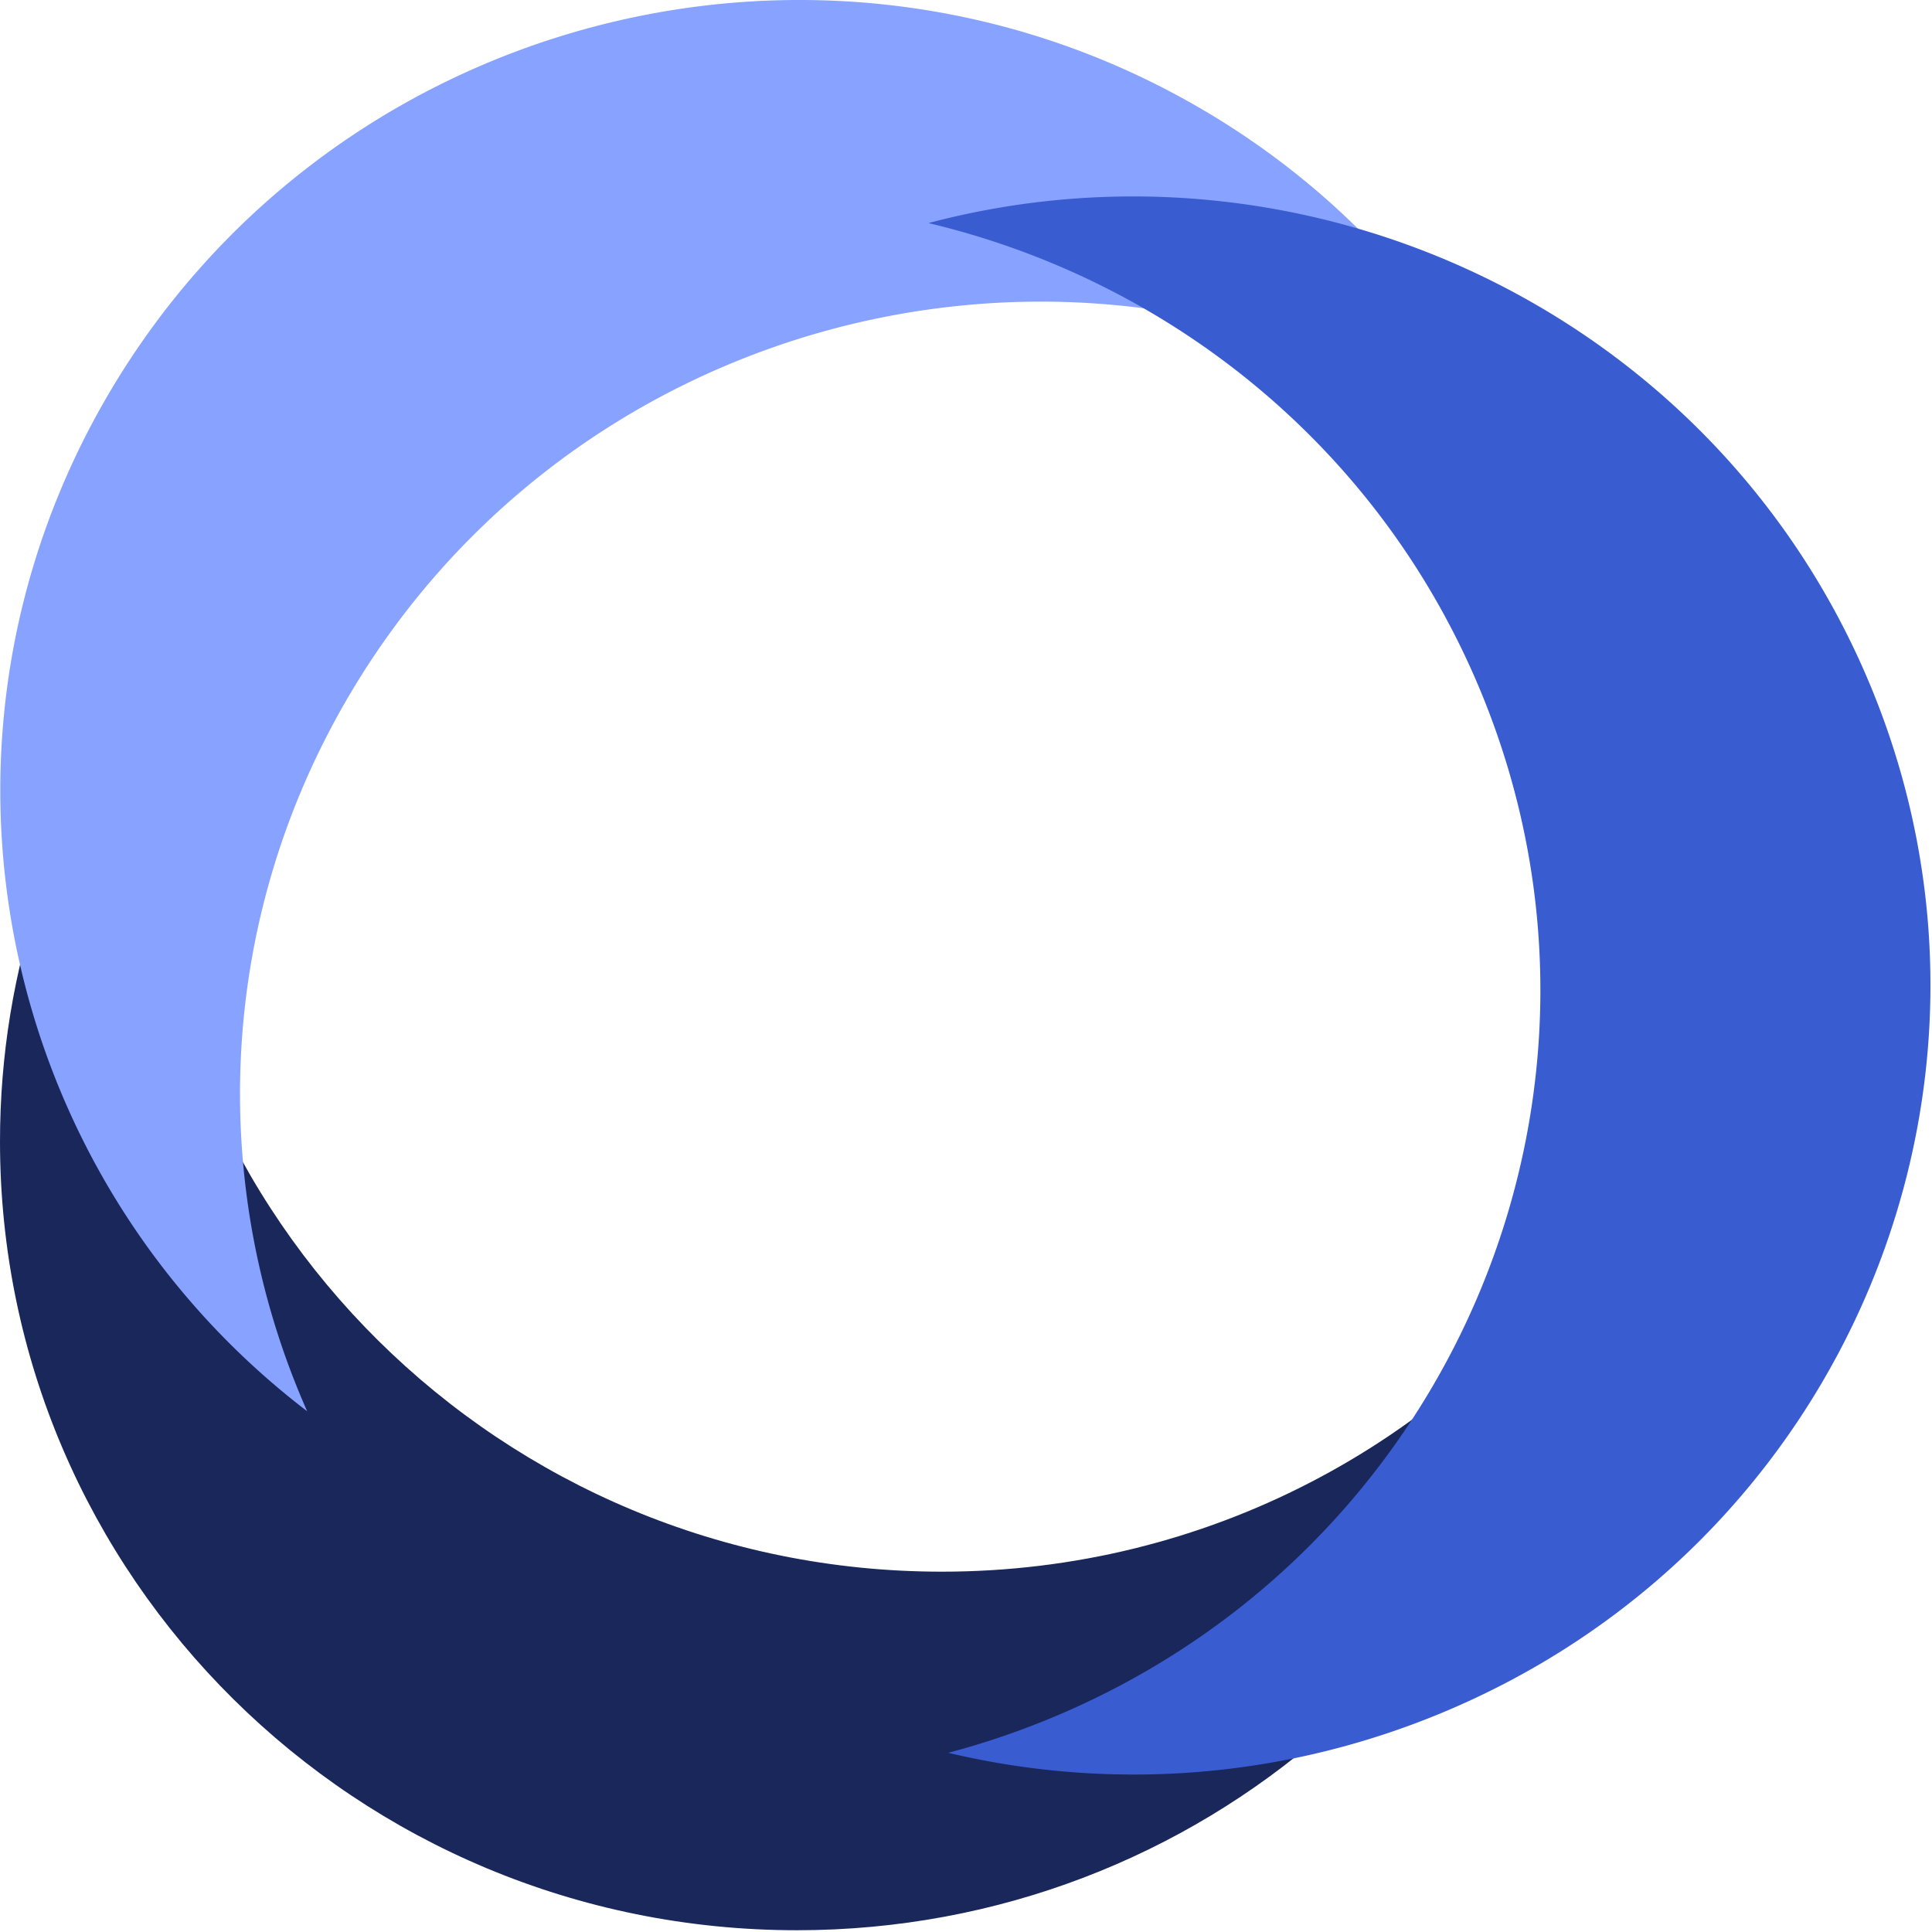 <?xml version="1.0" encoding="UTF-8"?>
<svg data-bbox="0 -0.001 238.81 238.783" width="239" height="239" viewBox="0 0 239 239" xmlns="http://www.w3.org/2000/svg" data-type="color">
    <g>
        <path d="M196.297 154.151c-17.919 24.407-46.986 40.275-79.796 40.275-54.444 0-98.579-43.691-98.579-97.586 0-4.392.293-8.716.861-12.955C6.968 99.977 0 119.781 0 141.197c0 53.895 44.135 97.585 98.579 97.585 50.007 0 91.317-36.86 97.718-84.631" fill="#19275A" data-color="1"/>
        <path d="M37.998 174.58c-12.16-27.486-11.368-60.203 5.027-88.262 27.317-46.753 87.607-62.872 134.661-36.003a99 99 0 0 1 10.411 6.844c-8.127-17.95-21.822-33.609-40.336-44.18C100.802-13.837 40.626 2.234 13.353 48.873-11.667 91.66-.304 145.305 37.998 174.58" fill="#88A2FF" data-color="2"/>
        <path d="M114.855 27.596c29.638 7.034 55.58 27.531 68.151 57.532 20.861 49.782-2.996 106.879-53.285 127.529a100 100 0 0 1-12.42 4.176c19.543 4.638 40.692 3.422 60.675-4.783 50.289-20.65 74.145-77.747 53.285-127.529-19.16-45.724-69.38-69.374-116.406-56.925" fill="#3A5CD1" data-color="3"/>
    </g>
</svg>
